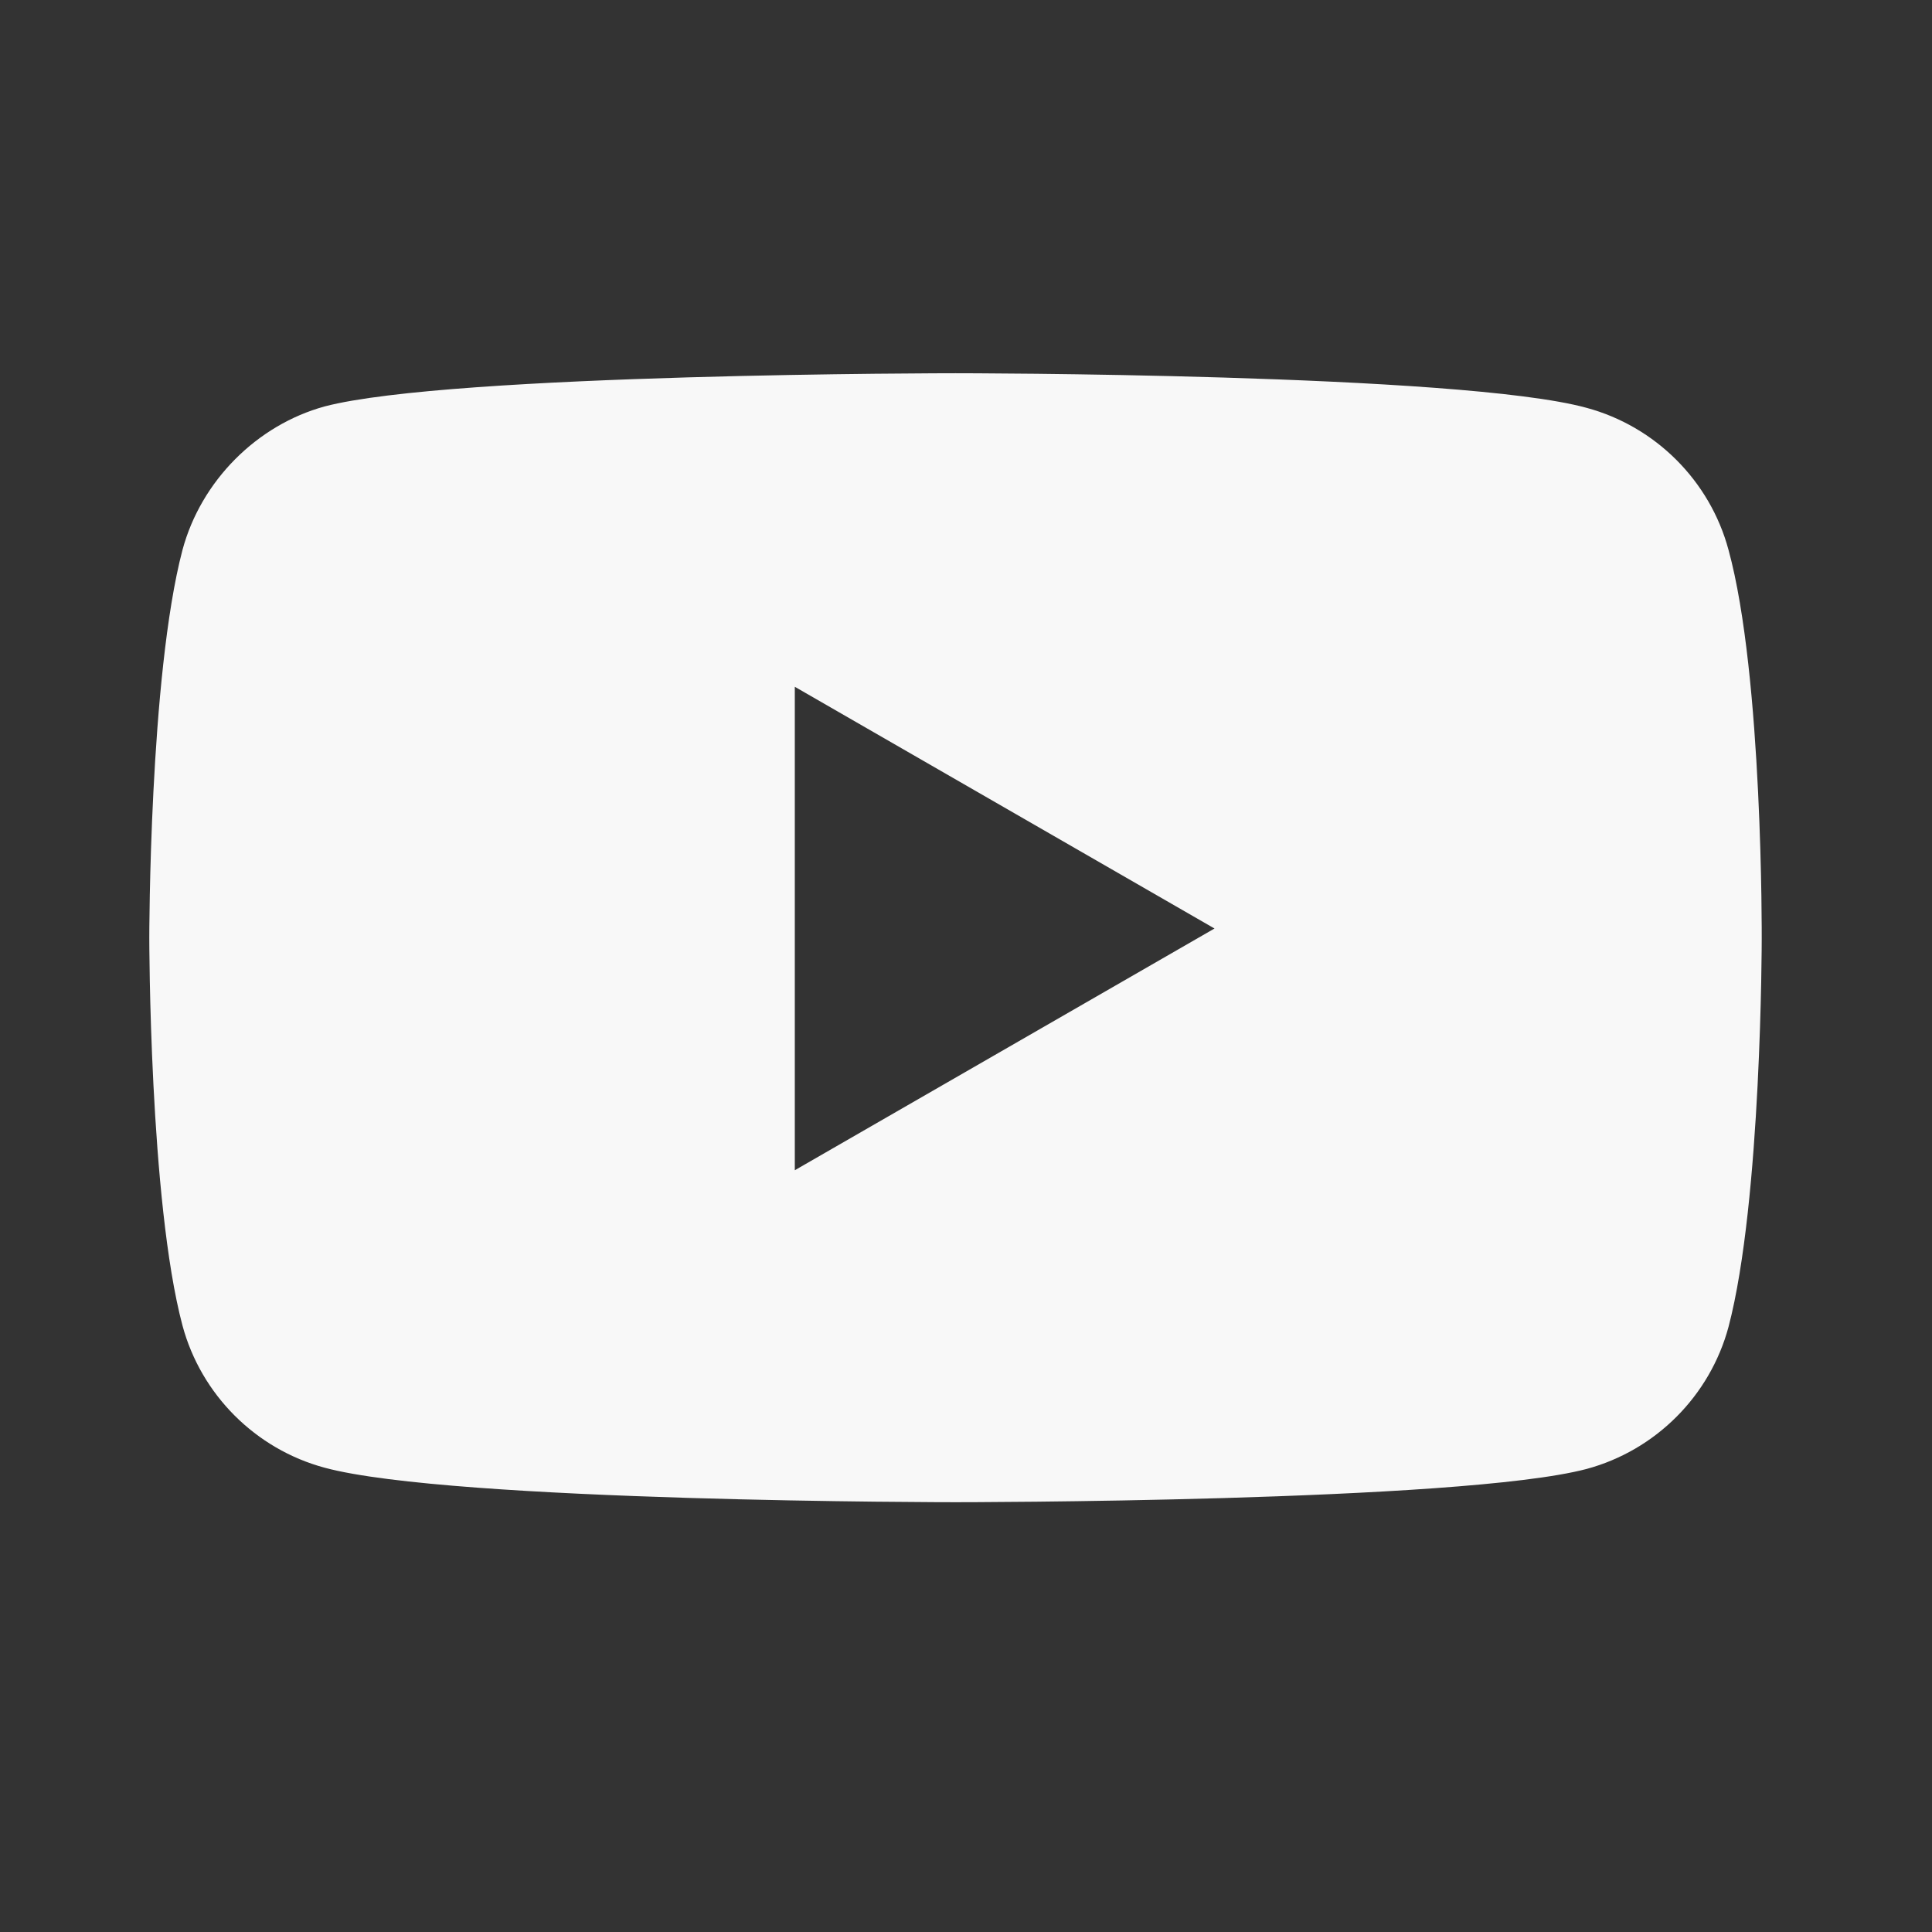 <svg width="59" height="59" viewBox="0 0 59 59" fill="none" xmlns="http://www.w3.org/2000/svg">
<rect x="0" y="0" width="59" height="59" fill="#333333" stroke="none"/>
<path fill-rule="evenodd" clip-rule="evenodd" d="M48.446 12.453C50.556 13.021 52.219 14.684 52.786 16.793C53.841 20.646 53.8 28.677 53.8 28.677C53.8 28.677 53.8 36.668 52.786 40.521C52.219 42.63 50.556 44.294 48.446 44.861C44.593 45.875 29.18 45.875 29.18 45.875C29.18 45.875 13.807 45.875 9.913 44.821C7.804 44.253 6.141 42.59 5.573 40.481C4.559 36.668 4.559 28.637 4.559 28.637C4.559 28.637 4.559 20.646 5.573 16.793C6.141 14.684 7.845 12.98 9.913 12.412C13.767 11.398 29.18 11.398 29.18 11.398C29.18 11.398 44.593 11.398 48.446 12.453ZM37.089 28.355L24.272 35.737V20.973L37.089 28.355Z" fill="#F8F8F8"/>
</svg>
